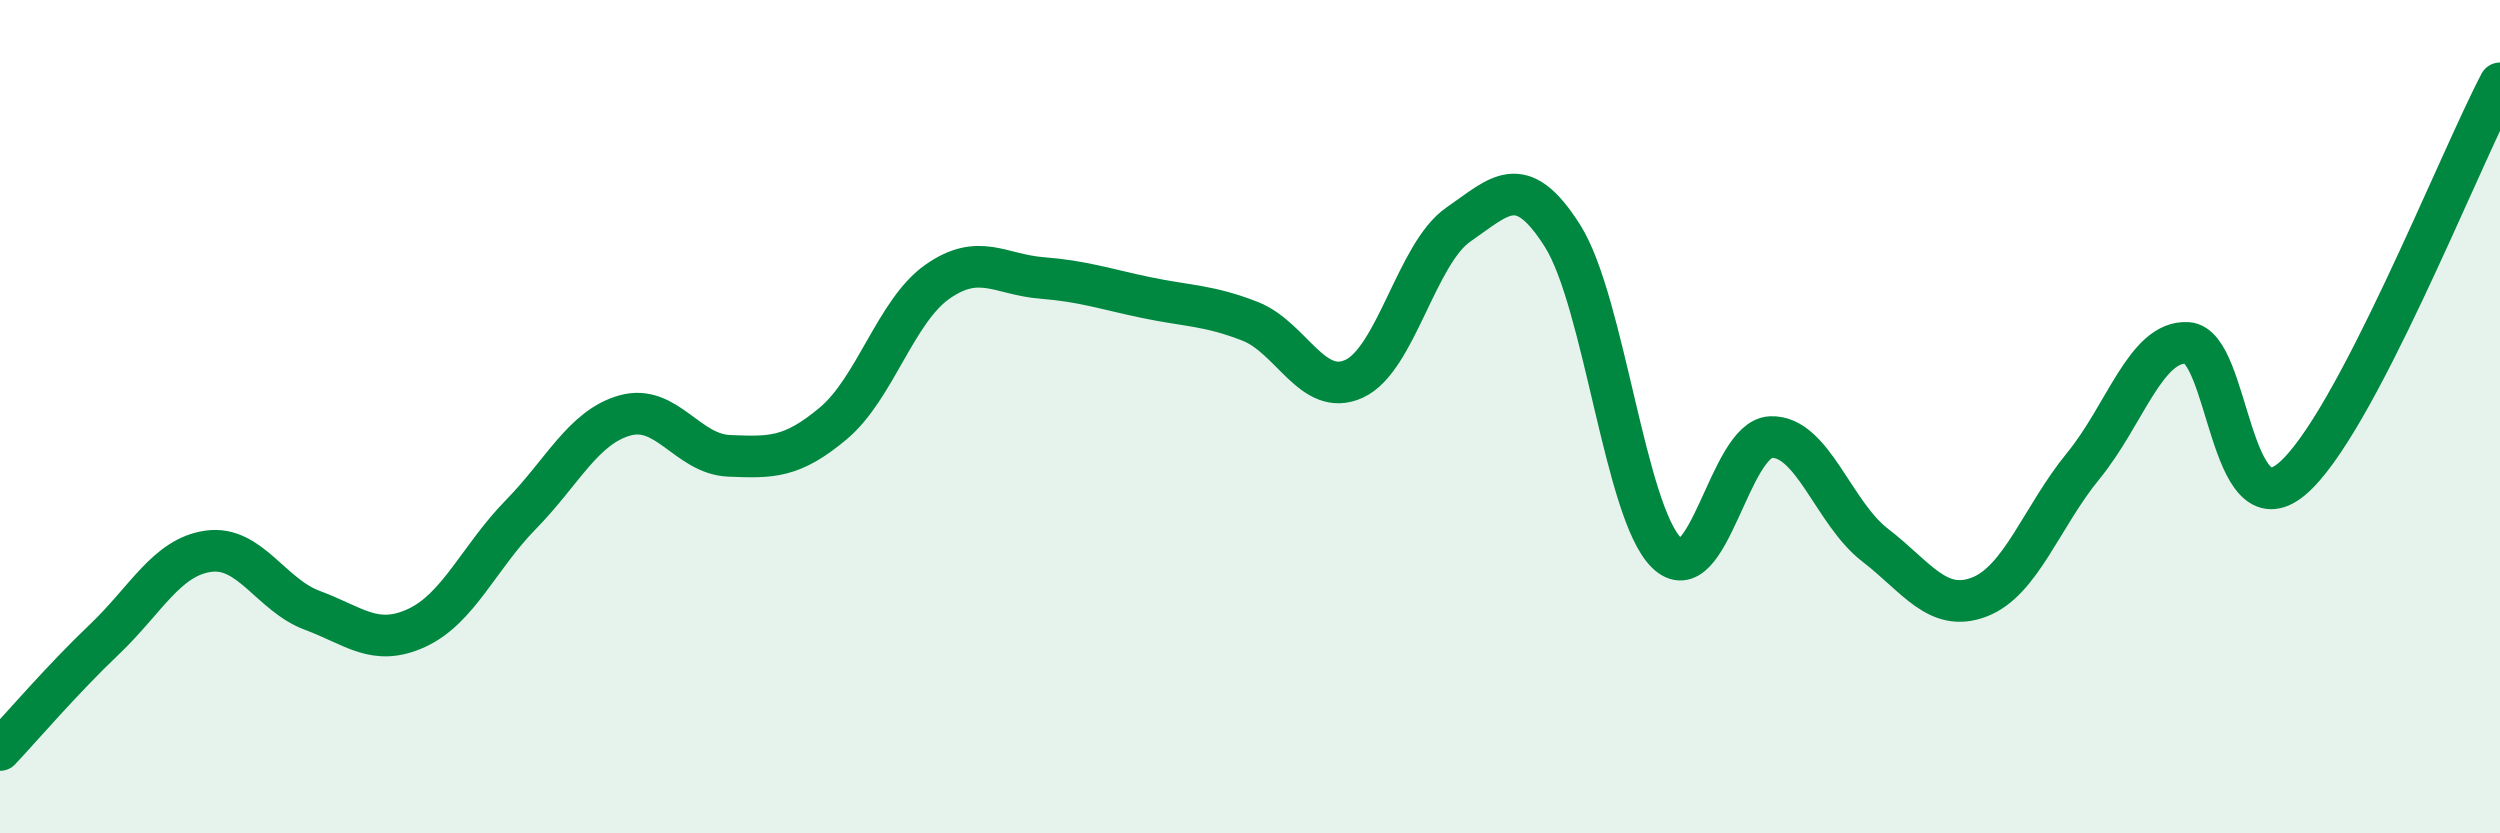 
    <svg width="60" height="20" viewBox="0 0 60 20" xmlns="http://www.w3.org/2000/svg">
      <path
        d="M 0,18 C 0.5,17.47 1.5,16.3 2.5,15.35 C 3.5,14.4 4,13.37 5,13.23 C 6,13.09 6.5,14.28 7.5,14.65 C 8.5,15.02 9,15.53 10,15.07 C 11,14.61 11.5,13.37 12.5,12.35 C 13.5,11.33 14,10.25 15,9.97 C 16,9.69 16.5,10.9 17.5,10.94 C 18.5,10.98 19,11 20,10.16 C 21,9.32 21.5,7.46 22.5,6.76 C 23.5,6.06 24,6.59 25,6.67 C 26,6.75 26.5,6.93 27.5,7.14 C 28.5,7.35 29,7.32 30,7.71 C 31,8.1 31.5,9.55 32.5,9.09 C 33.5,8.63 34,6.08 35,5.39 C 36,4.7 36.5,4.08 37.5,5.66 C 38.5,7.24 39,12.3 40,13.27 C 41,14.24 41.5,10.53 42.5,10.49 C 43.5,10.45 44,12.31 45,13.08 C 46,13.85 46.5,14.71 47.5,14.33 C 48.5,13.95 49,12.4 50,11.18 C 51,9.96 51.5,8.17 52.5,8.23 C 53.5,8.29 53.5,12.75 55,11.5 C 56.5,10.25 59,3.9 60,2L60 20L0 20Z"
        fill="#008740"
        opacity="0.1"
        stroke-linecap="round"
        stroke-linejoin="round"
      />
      <path
        d="M 0,18 C 0.5,17.47 1.5,16.3 2.5,15.35 C 3.5,14.4 4,13.37 5,13.23 C 6,13.09 6.5,14.28 7.5,14.65 C 8.5,15.02 9,15.53 10,15.07 C 11,14.61 11.5,13.37 12.5,12.35 C 13.5,11.33 14,10.25 15,9.97 C 16,9.69 16.5,10.9 17.5,10.94 C 18.5,10.98 19,11 20,10.16 C 21,9.32 21.5,7.46 22.5,6.76 C 23.5,6.06 24,6.59 25,6.67 C 26,6.75 26.5,6.93 27.5,7.14 C 28.5,7.35 29,7.32 30,7.71 C 31,8.1 31.5,9.55 32.5,9.09 C 33.5,8.63 34,6.08 35,5.39 C 36,4.7 36.5,4.08 37.5,5.66 C 38.5,7.24 39,12.3 40,13.27 C 41,14.24 41.5,10.53 42.5,10.49 C 43.5,10.45 44,12.31 45,13.08 C 46,13.85 46.5,14.71 47.5,14.33 C 48.5,13.95 49,12.4 50,11.18 C 51,9.96 51.5,8.17 52.5,8.23 C 53.5,8.29 53.5,12.75 55,11.5 C 56.5,10.25 59,3.9 60,2"
        stroke="#008740"
        stroke-width="1"
        fill="none"
        stroke-linecap="round"
        stroke-linejoin="round"
      />
    </svg>
  